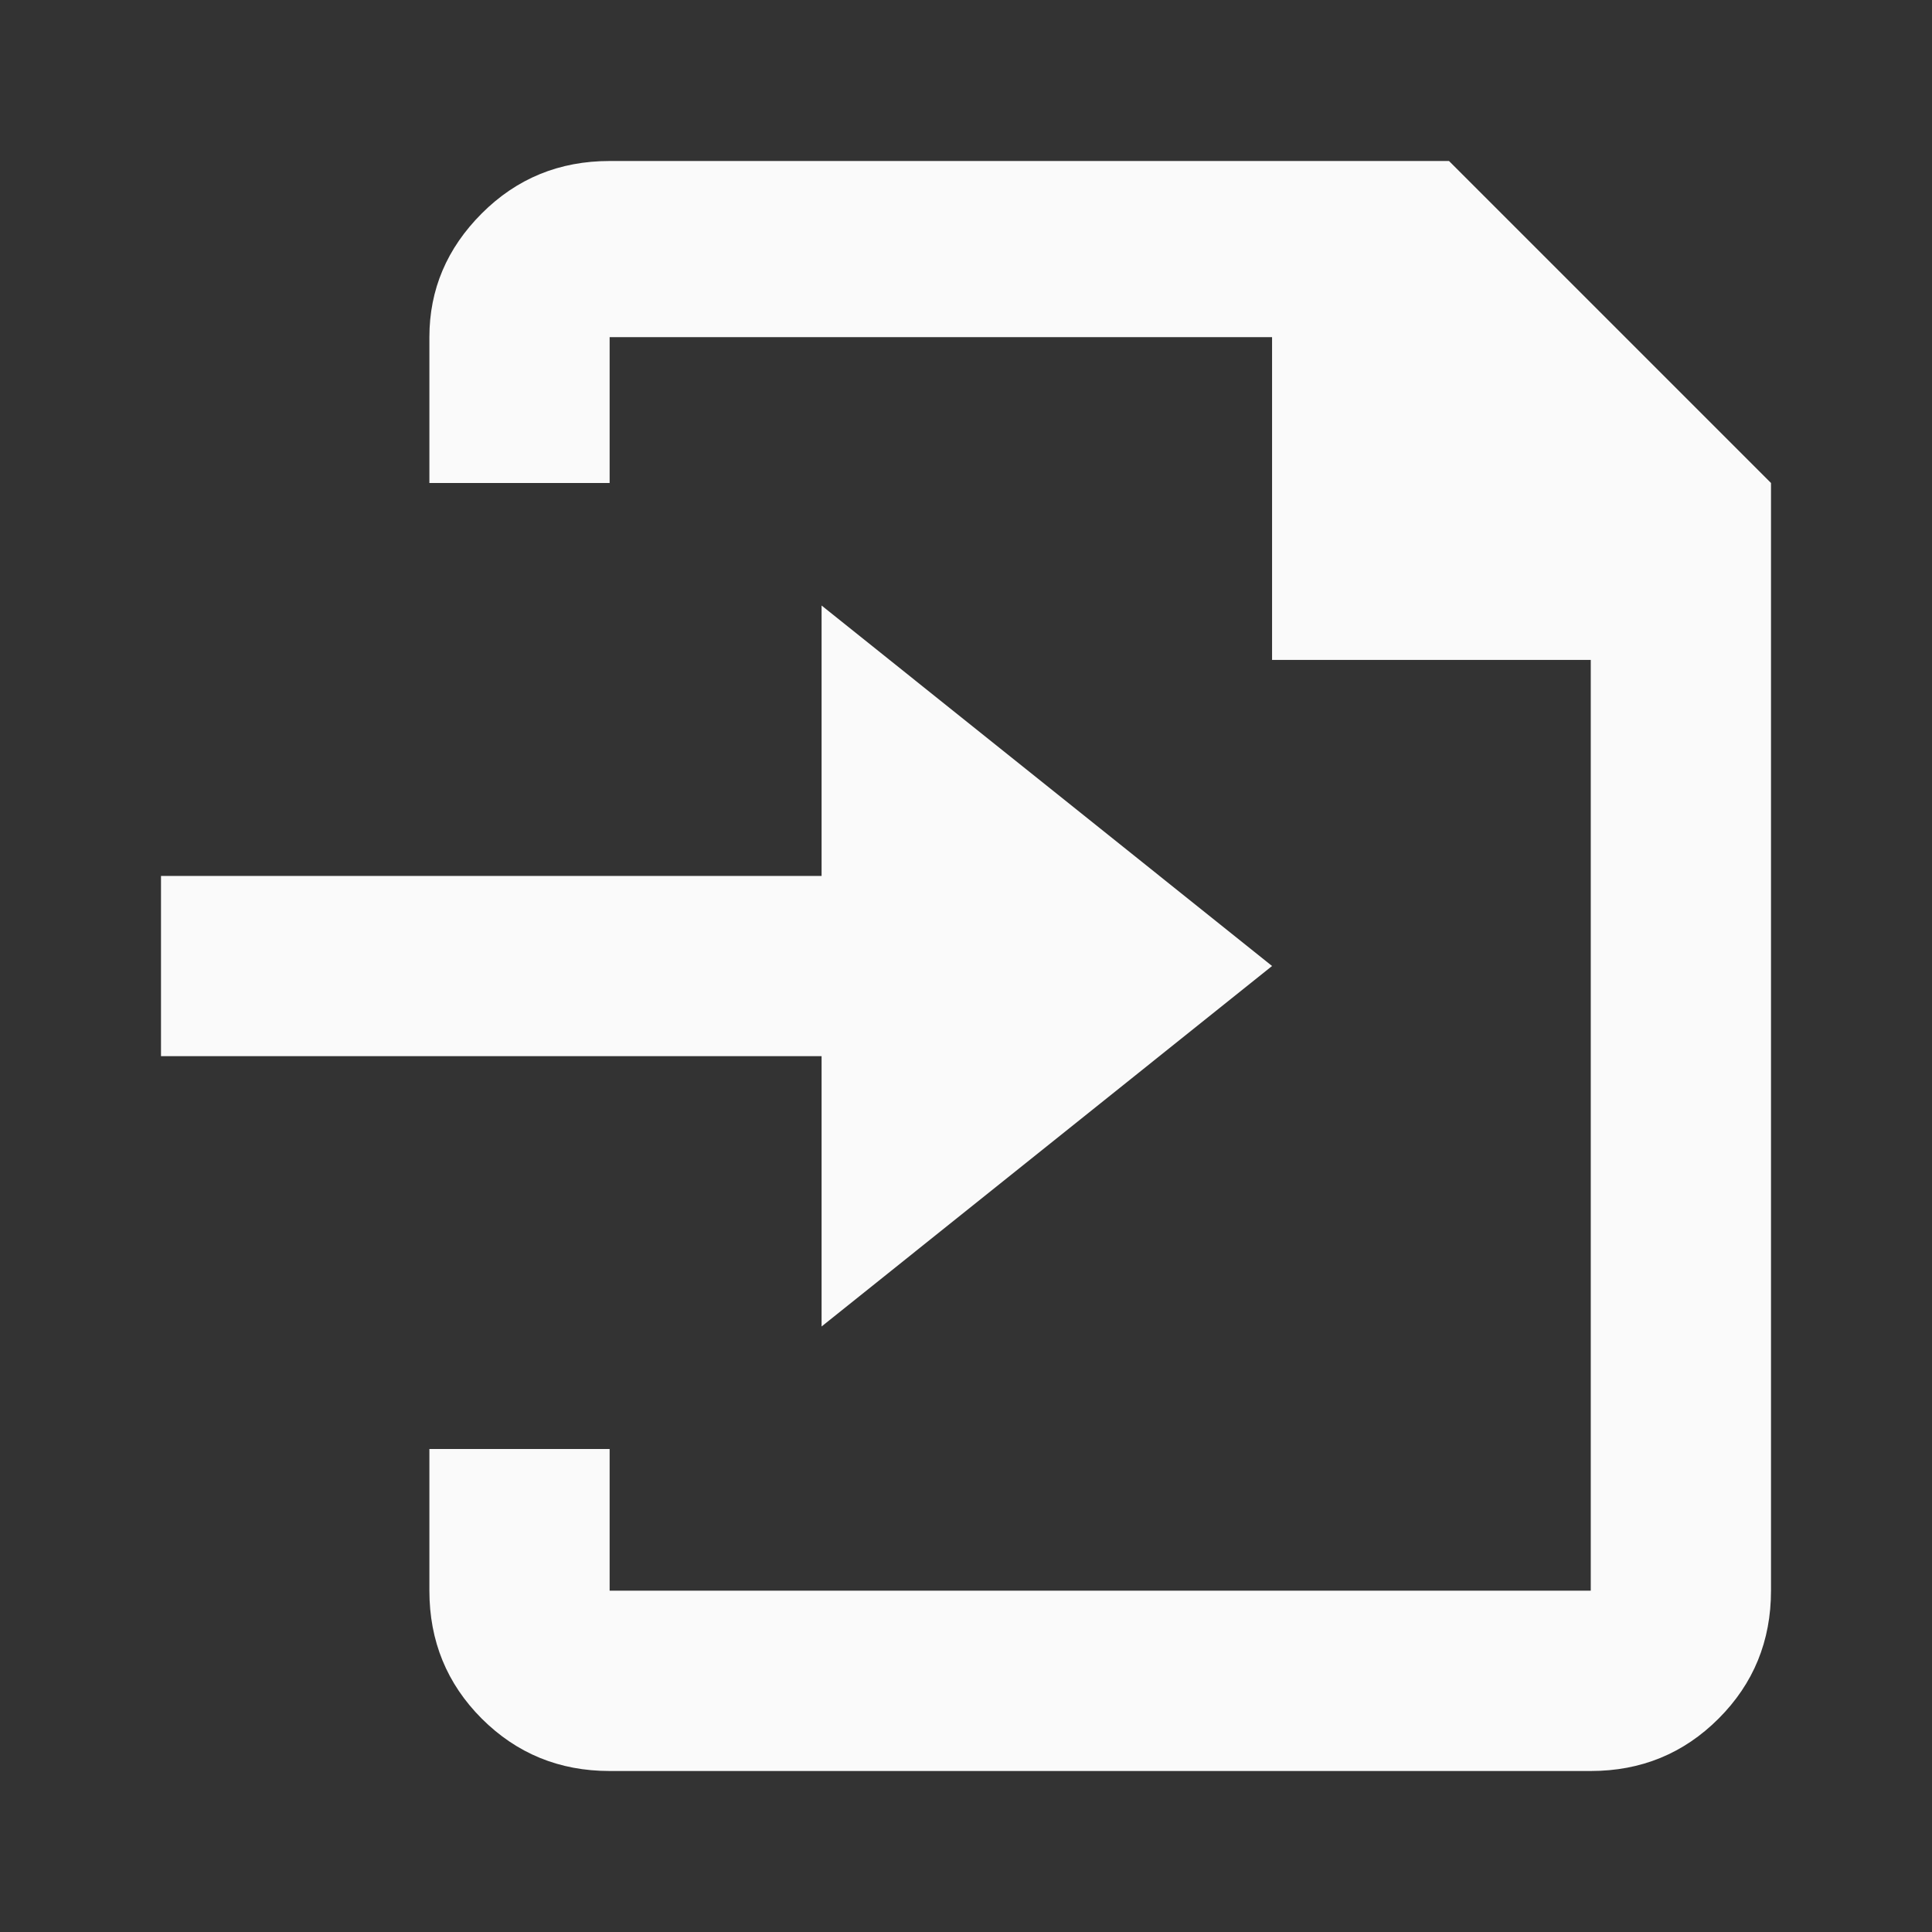 <?xml version="1.0" encoding="UTF-8" standalone="no"?>
<svg
   xml:space="preserve"
   width="24"
   height="24"
   version="1.1"
   id="svg1"
   sodipodi:docname="go_to_editor.svg"
   inkscape:version="1.3.2 (091e20ef0f, 2023-11-25, custom)"
   xmlns:inkscape="http://www.inkscape.org/namespaces/inkscape"
   xmlns:sodipodi="http://sodipodi.sourceforge.net/DTD/sodipodi-0.dtd"
   xmlns="http://www.w3.org/2000/svg"
   xmlns:svg="http://www.w3.org/2000/svg"><rect width="100%" height="100%" fill="#333333" stroke="none"/><defs
   id="defs1" /><sodipodi:namedview
   id="namedview1"
   pagecolor="#ffffff"
   bordercolor="#000000"
   borderopacity="0.25"
   inkscape:showpageshadow="2"
   inkscape:pageopacity="0.0"
   inkscape:pagecheckerboard="0"
   inkscape:deskcolor="#d1d1d1"
   inkscape:zoom="2.7226563"
   inkscape:cx="38.381635"
   inkscape:cy="60.051649"
   inkscape:window-width="1920"
   inkscape:window-height="1151"
   inkscape:window-x="1920"
   inkscape:window-y="182"
   inkscape:window-maximized="1"
   inkscape:current-layer="svg1" />
    <path
   d="M 10.206,10.881 H 2 v 2.239 h 8.206 v 3.358 L 15.802,12 10.206,7.522 Z M 22,6 v 13.76 c 0,0.625 -0.217,1.155 -0.651,1.589 C 20.915,21.783 20.386,22 19.761,22 H 7.573 C 6.948,22 6.419,21.783 5.984,21.349 5.551,20.915 5.334,20.385 5.334,19.76 V 18 H 7.573 v 1.76 h 12.188 V 8.198 H 15.802 V 4.188 H 7.573 V 6 H 5.334 V 4.188 c 0,-0.59 0.217,-1.103 0.651,-1.537 C 6.419,2.217 6.948,2 7.573,2 H 18 Z"
   style="fill:#fafafa;stroke-width:7.164"
   id="path1" />
</svg>
